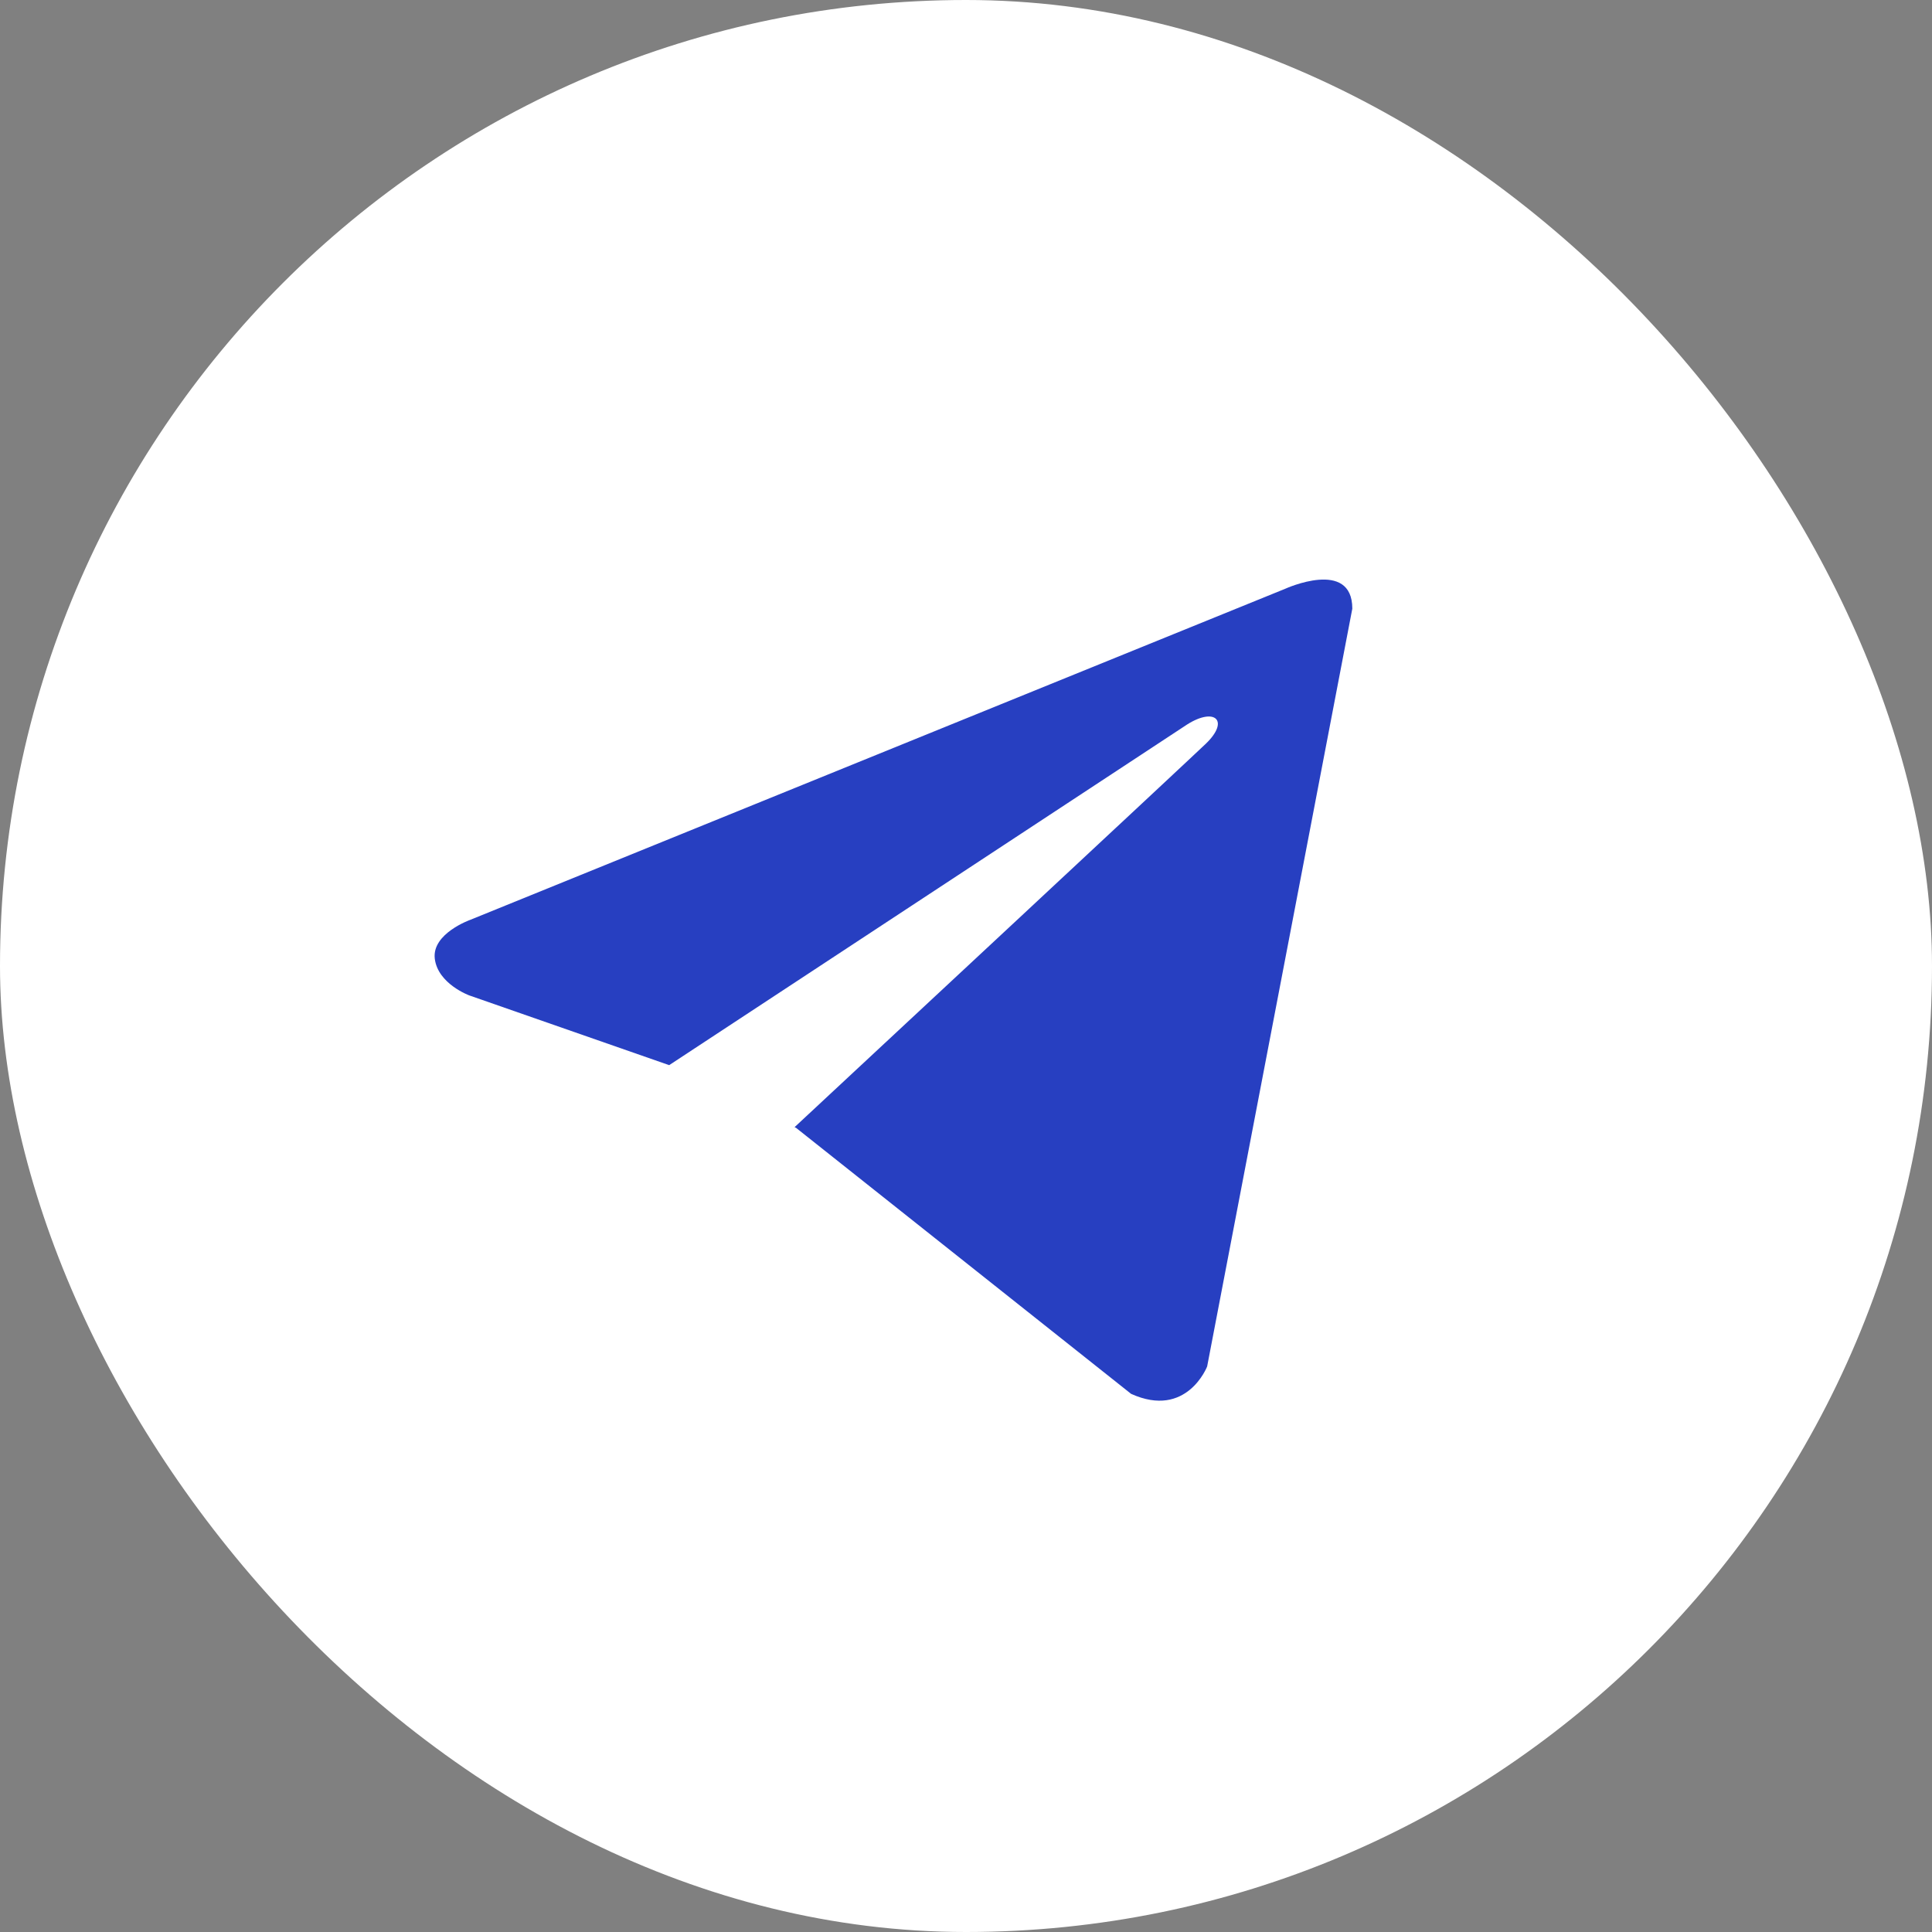 <?xml version="1.0" encoding="UTF-8"?> <svg xmlns="http://www.w3.org/2000/svg" width="22" height="22" viewBox="0 0 22 22" fill="none"><rect x="0" y="0" width="22" height="22" fill="#808080" stroke="none"/><rect width="22" height="22" rx="11" fill="white"></rect><path d="M15.399 6.931L13.746 15.56C13.746 15.56 13.515 16.159 12.88 15.872L9.066 12.844L9.048 12.835C9.563 12.356 13.558 8.636 13.733 8.467C14.003 8.206 13.835 8.051 13.521 8.248L7.62 12.129L5.344 11.335C5.344 11.335 4.986 11.204 4.951 10.917C4.916 10.629 5.356 10.474 5.356 10.474L14.636 6.704C14.636 6.704 15.399 6.356 15.399 6.931Z" fill="#273FC1"></path></svg> 
